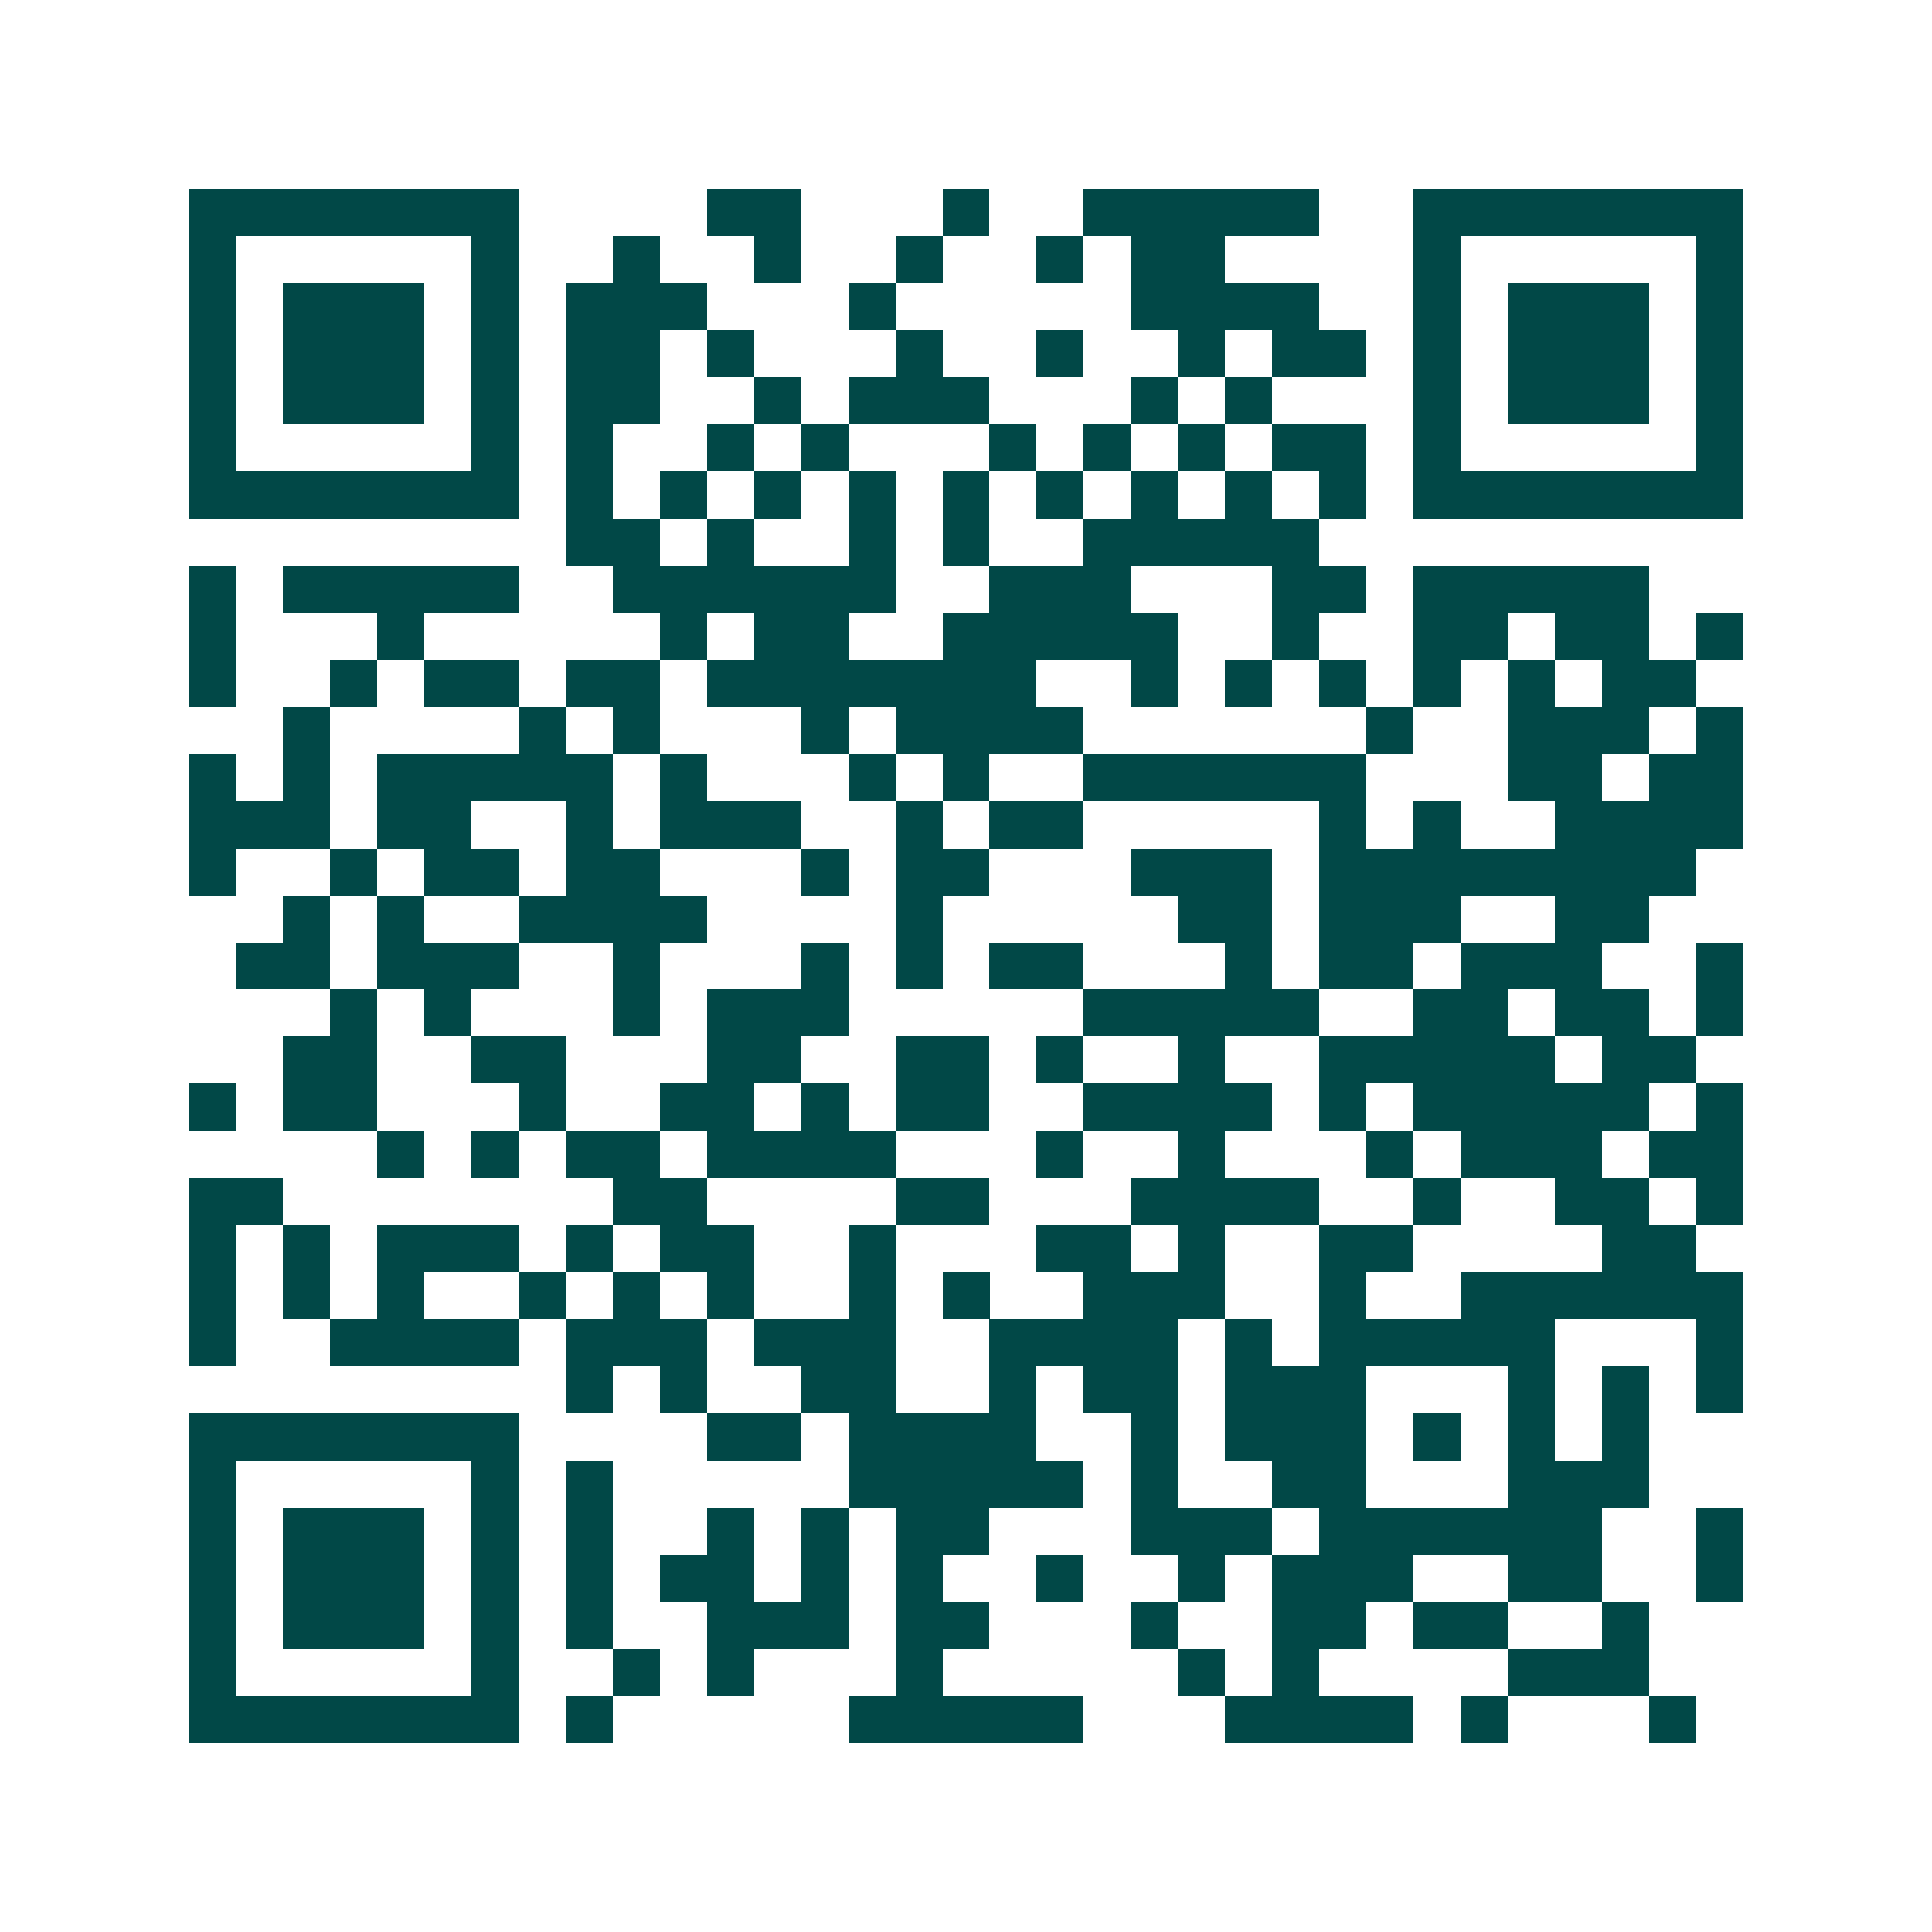 <svg xmlns="http://www.w3.org/2000/svg" width="200" height="200" viewBox="0 0 41 41" shape-rendering="crispEdges"><path fill="#ffffff" d="M0 0h41v41H0z"/><path stroke="#014847" d="M4 4.5h7m4 0h2m3 0h1m2 0h5m2 0h7M4 5.5h1m5 0h1m2 0h1m2 0h1m2 0h1m2 0h1m1 0h2m4 0h1m5 0h1M4 6.5h1m1 0h3m1 0h1m1 0h3m3 0h1m5 0h4m2 0h1m1 0h3m1 0h1M4 7.5h1m1 0h3m1 0h1m1 0h2m1 0h1m3 0h1m2 0h1m2 0h1m1 0h2m1 0h1m1 0h3m1 0h1M4 8.5h1m1 0h3m1 0h1m1 0h2m2 0h1m1 0h3m3 0h1m1 0h1m3 0h1m1 0h3m1 0h1M4 9.5h1m5 0h1m1 0h1m2 0h1m1 0h1m3 0h1m1 0h1m1 0h1m1 0h2m1 0h1m5 0h1M4 10.5h7m1 0h1m1 0h1m1 0h1m1 0h1m1 0h1m1 0h1m1 0h1m1 0h1m1 0h1m1 0h7M12 11.5h2m1 0h1m2 0h1m1 0h1m2 0h5M4 12.5h1m1 0h5m2 0h6m2 0h3m3 0h2m1 0h5M4 13.5h1m3 0h1m5 0h1m1 0h2m2 0h5m2 0h1m2 0h2m1 0h2m1 0h1M4 14.5h1m2 0h1m1 0h2m1 0h2m1 0h7m2 0h1m1 0h1m1 0h1m1 0h1m1 0h1m1 0h2M6 15.5h1m4 0h1m1 0h1m3 0h1m1 0h4m6 0h1m2 0h3m1 0h1M4 16.5h1m1 0h1m1 0h5m1 0h1m3 0h1m1 0h1m2 0h6m3 0h2m1 0h2M4 17.5h3m1 0h2m2 0h1m1 0h3m2 0h1m1 0h2m5 0h1m1 0h1m2 0h4M4 18.5h1m2 0h1m1 0h2m1 0h2m3 0h1m1 0h2m3 0h3m1 0h8M6 19.5h1m1 0h1m2 0h4m4 0h1m5 0h2m1 0h3m2 0h2M5 20.5h2m1 0h3m2 0h1m3 0h1m1 0h1m1 0h2m3 0h1m1 0h2m1 0h3m2 0h1M7 21.5h1m1 0h1m3 0h1m1 0h3m5 0h5m2 0h2m1 0h2m1 0h1M6 22.5h2m2 0h2m3 0h2m2 0h2m1 0h1m2 0h1m2 0h5m1 0h2M4 23.5h1m1 0h2m3 0h1m2 0h2m1 0h1m1 0h2m2 0h4m1 0h1m1 0h5m1 0h1M8 24.5h1m1 0h1m1 0h2m1 0h4m3 0h1m2 0h1m3 0h1m1 0h3m1 0h2M4 25.5h2m7 0h2m4 0h2m3 0h4m2 0h1m2 0h2m1 0h1M4 26.5h1m1 0h1m1 0h3m1 0h1m1 0h2m2 0h1m3 0h2m1 0h1m2 0h2m4 0h2M4 27.5h1m1 0h1m1 0h1m2 0h1m1 0h1m1 0h1m2 0h1m1 0h1m2 0h3m2 0h1m2 0h6M4 28.5h1m2 0h4m1 0h3m1 0h3m2 0h4m1 0h1m1 0h5m3 0h1M12 29.5h1m1 0h1m2 0h2m2 0h1m1 0h2m1 0h3m3 0h1m1 0h1m1 0h1M4 30.5h7m4 0h2m1 0h4m2 0h1m1 0h3m1 0h1m1 0h1m1 0h1M4 31.5h1m5 0h1m1 0h1m5 0h5m1 0h1m2 0h2m3 0h3M4 32.5h1m1 0h3m1 0h1m1 0h1m2 0h1m1 0h1m1 0h2m3 0h3m1 0h6m2 0h1M4 33.5h1m1 0h3m1 0h1m1 0h1m1 0h2m1 0h1m1 0h1m2 0h1m2 0h1m1 0h3m2 0h2m2 0h1M4 34.5h1m1 0h3m1 0h1m1 0h1m2 0h3m1 0h2m3 0h1m2 0h2m1 0h2m2 0h1M4 35.5h1m5 0h1m2 0h1m1 0h1m3 0h1m5 0h1m1 0h1m4 0h3M4 36.5h7m1 0h1m5 0h5m3 0h4m1 0h1m3 0h1"/></svg>
